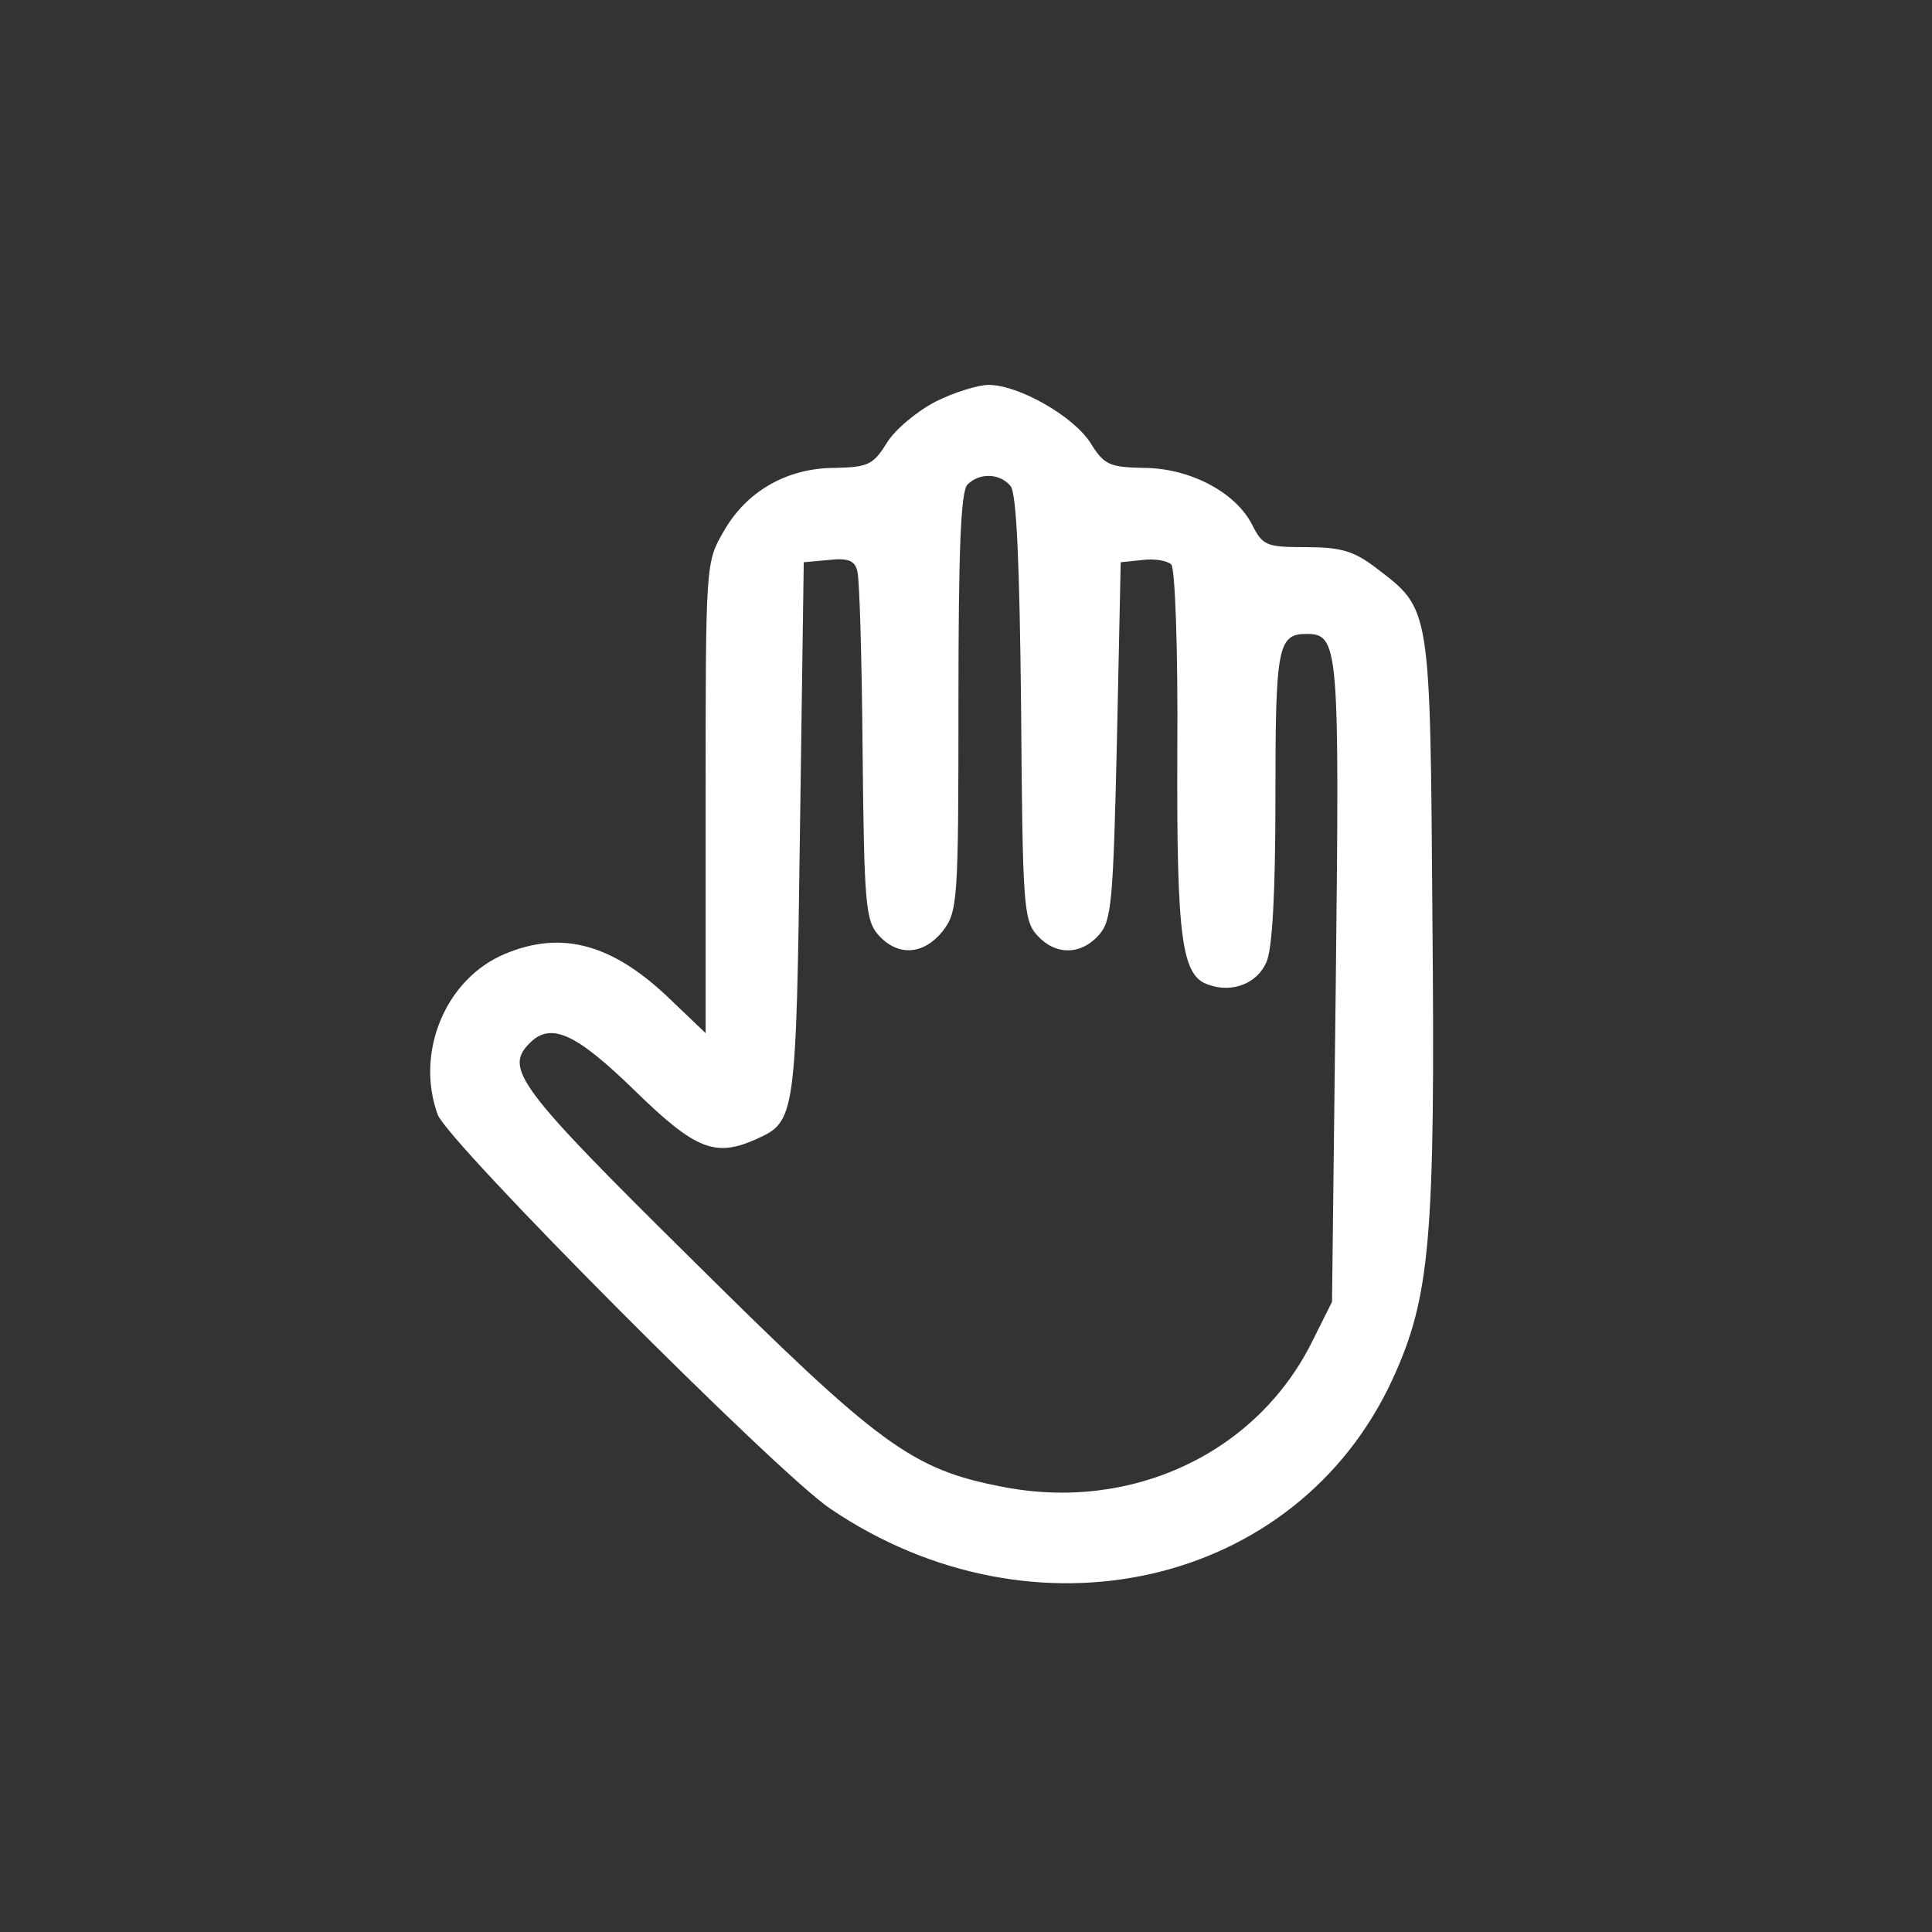 <?xml version="1.0" standalone="no"?>
<!DOCTYPE svg PUBLIC "-//W3C//DTD SVG 20010904//EN"
 "http://www.w3.org/TR/2001/REC-SVG-20010904/DTD/svg10.dtd">
<svg version="1.0" xmlns="http://www.w3.org/2000/svg"
 width="256pt" height="256pt" viewBox="0 0 256 256"
 preserveAspectRatio="xMidYMid meet">
<rect x="0" y="0" width="256" height="256" fill="#333333" stroke="none"/>
<g transform="translate(0,256) scale(0.1,-0.1)"
fill="white" stroke="none">
<path d="M1240 2028 c-25 -13 -54 -37 -65 -55 -18 -29 -25 -32 -69 -33 -63 0
-117 -31 -147 -84 -24 -41 -24 -43 -24 -353 l0 -312 -45 43 c-77 75 -145 94
-221 62 -79 -33 -119 -131 -89 -213 14 -37 449 -474 520 -522 270 -183 618
-104 745 171 50 109 57 184 53 613 -3 413 -2 407 -74 462 -30 23 -47 28 -94
28 -52 0 -57 2 -71 30 -22 43 -83 75 -144 75 -45 1 -52 4 -70 33 -22 35 -95
77 -135 77 -14 0 -46 -10 -70 -22z m99 -112 c8 -9 12 -102 14 -294 2 -259 3
-281 21 -301 24 -27 58 -27 82 0 17 19 19 43 24 258 l5 236 29 3 c16 2 33 -1
38 -6 5 -5 9 -111 8 -248 -1 -251 6 -298 42 -309 31 -11 64 2 76 30 8 17 12
93 12 218 0 199 3 217 41 217 43 0 44 -15 39 -461 l-5 -424 -25 -50 c-73 -150
-240 -229 -412 -195 -120 23 -163 55 -410 300 -233 230 -250 254 -216 288 28
28 61 13 139 -63 81 -79 107 -89 162 -64 51 23 52 29 57 409 l5 355 33 3 c26
3 35 -1 38 -15 3 -10 6 -118 7 -239 2 -202 4 -224 21 -243 26 -29 60 -26 85 5
20 26 21 39 21 303 0 202 3 280 12 289 16 16 43 15 57 -2z"/>
</g>
</svg>
